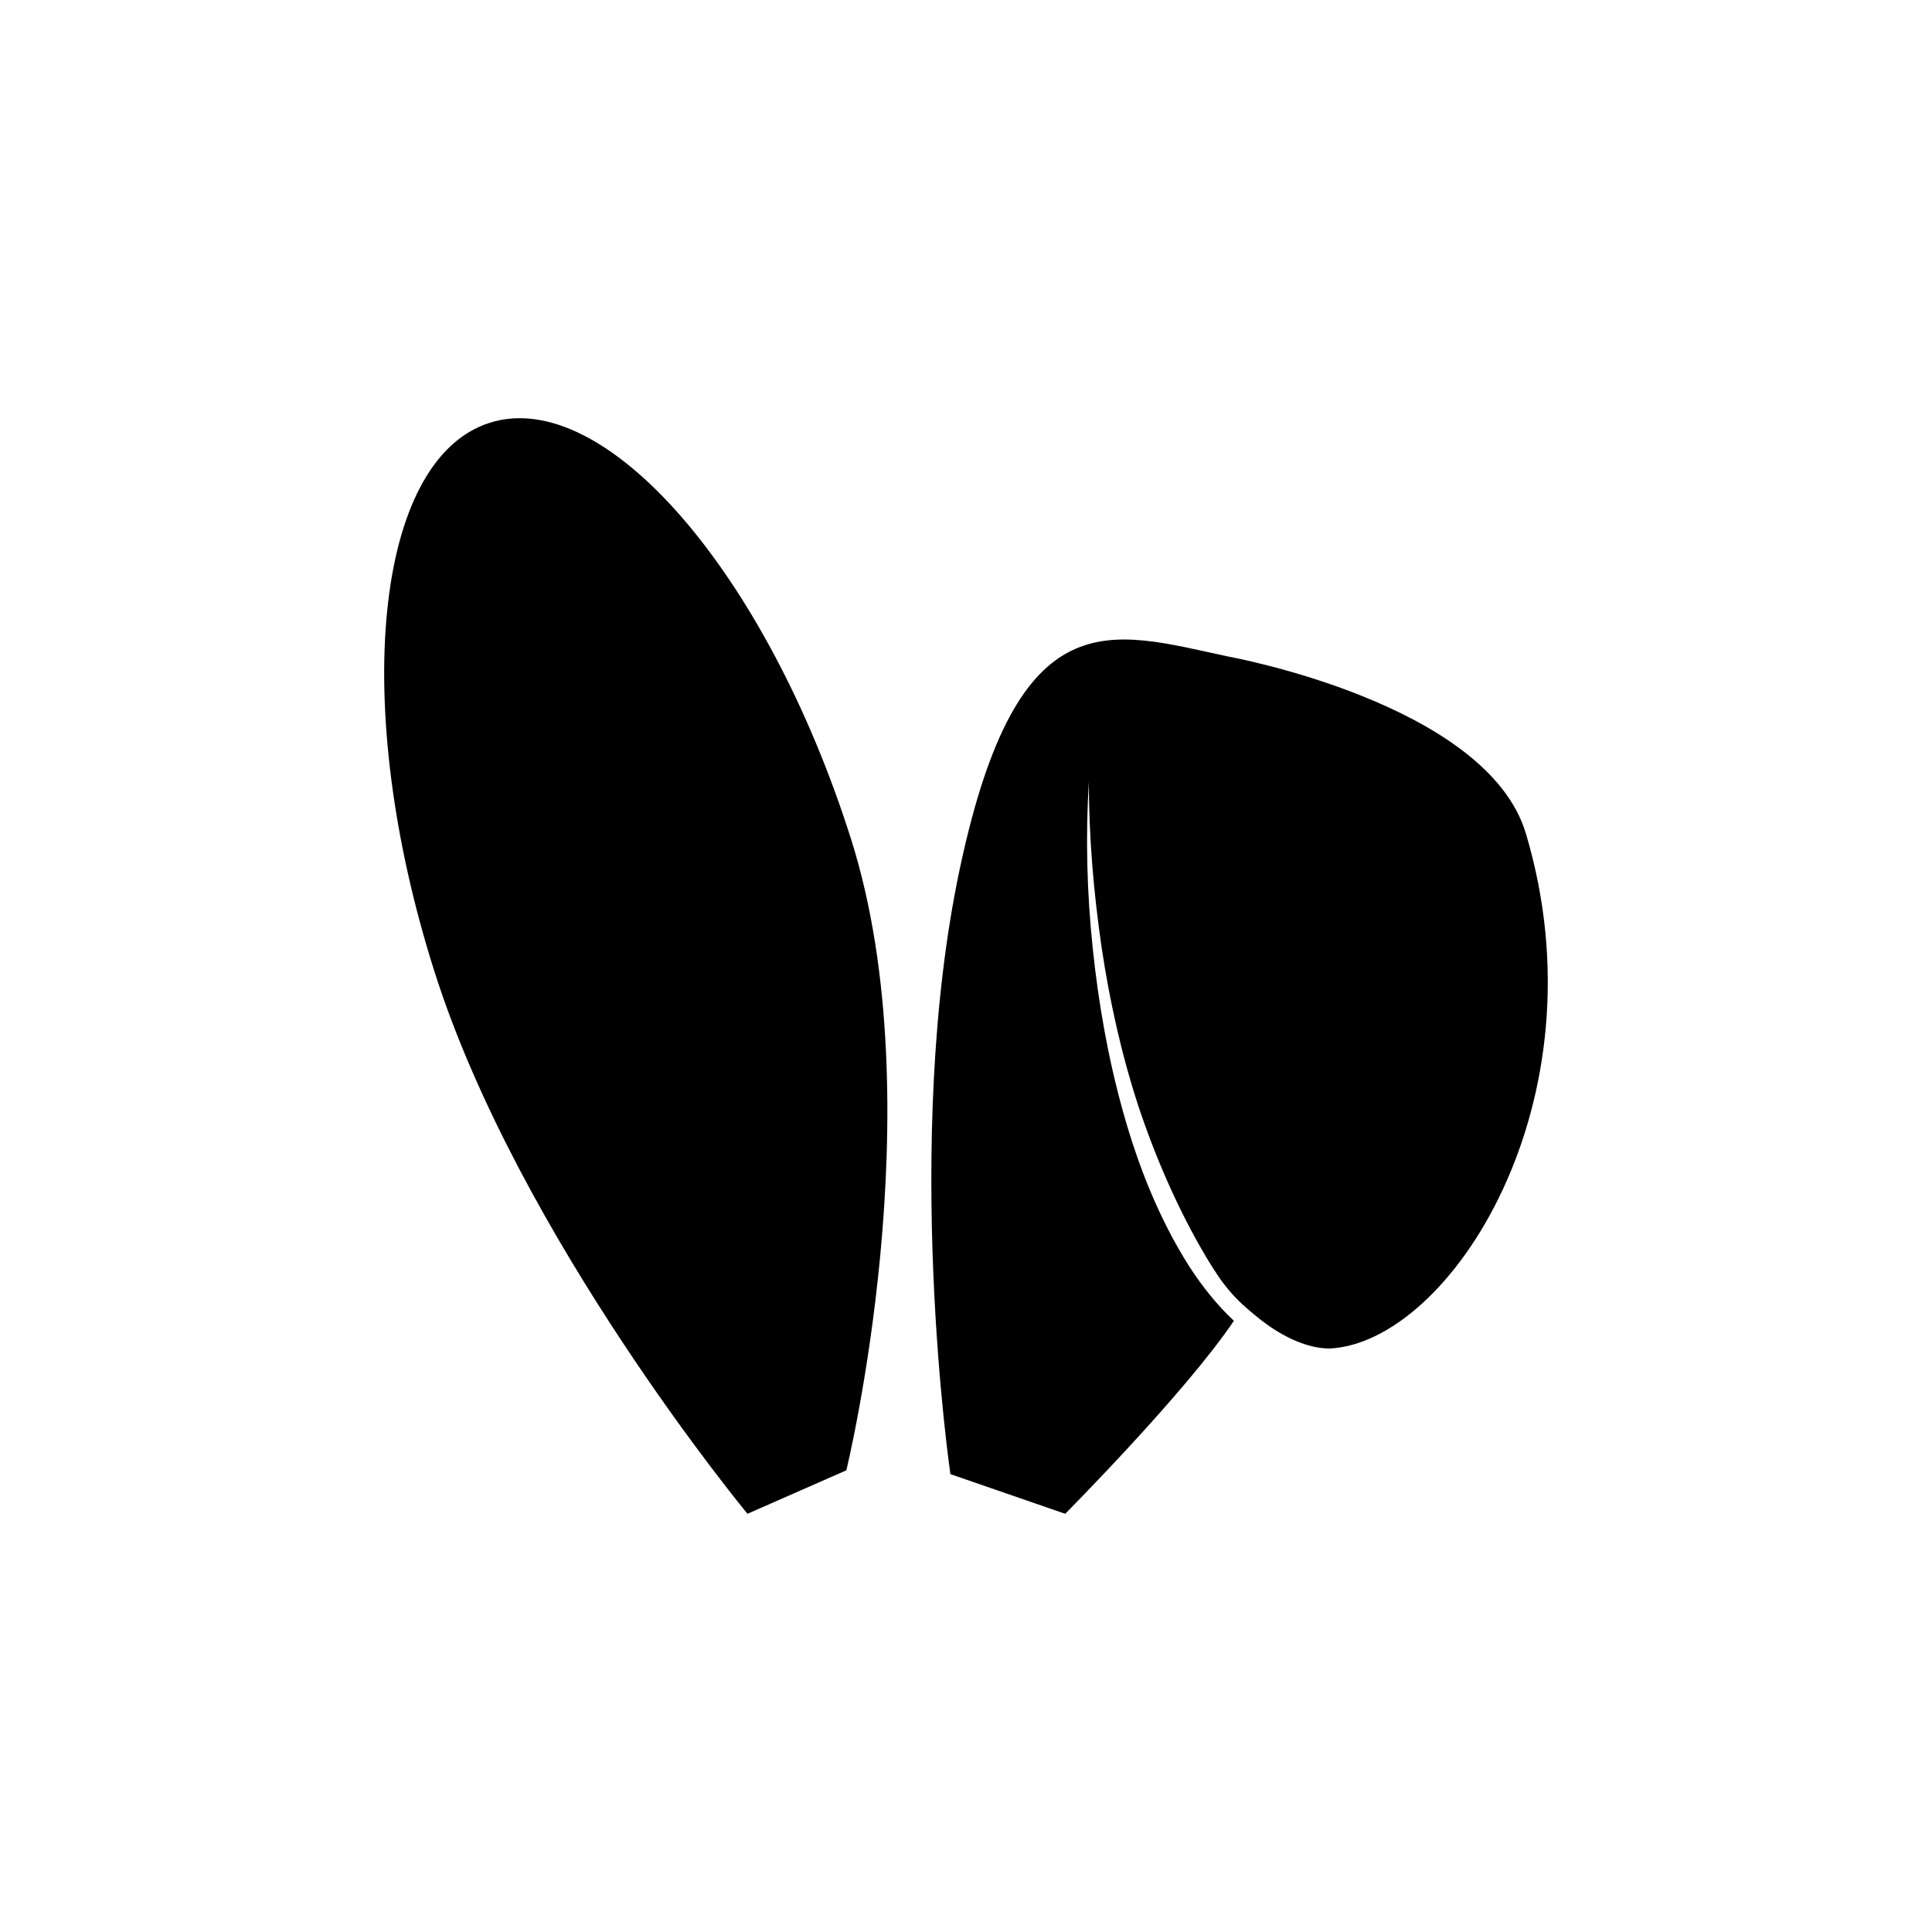 <?xml version="1.0" encoding="UTF-8"?>
<!-- Uploaded to: SVG Find, www.svgrepo.com, Generator: SVG Find Mixer Tools -->
<svg fill="#000000" width="800px" height="800px" version="1.1" viewBox="144 144 512 512" xmlns="http://www.w3.org/2000/svg">
 <g>
  <path d="m368.29 533.65s23.617-96.715 1.238-167.31c-22.387-70.582-65.254-119.98-95.746-110.3-30.492 9.668-37.078 74.727-14.684 145.32 22.379 70.594 82.992 143.81 82.992 143.81z"/>
  <path d="m548.39 364.93c-10.316-34.57-78.859-46.934-78.859-46.934-31.289-6.656-55.754-16.281-71.16 56.156-15.391 72.438-2.504 160.51-2.504 160.51l30.426 10.508s31.945-32.16 44.699-51.148c-4.613-4.305-8.457-9.223-11.797-14.359-8.09-12.742-13.566-26.719-17.551-40.953-3.981-14.262-6.543-28.828-8.062-43.465-1.543-14.629-1.91-29.352-1.031-43.992 0.027 14.645 1.27 29.27 3.371 43.703 2.152 14.43 5.336 28.699 9.863 42.488 4.602 13.723 10.551 27.367 17.828 39.629 4.75 8.016 7.773 11.344 14.066 16.355 6.504 5.188 13.145 7.914 18.57 7.945 31.973-1.363 73.32-65.484 52.141-136.44z"/>
 </g>
</svg>